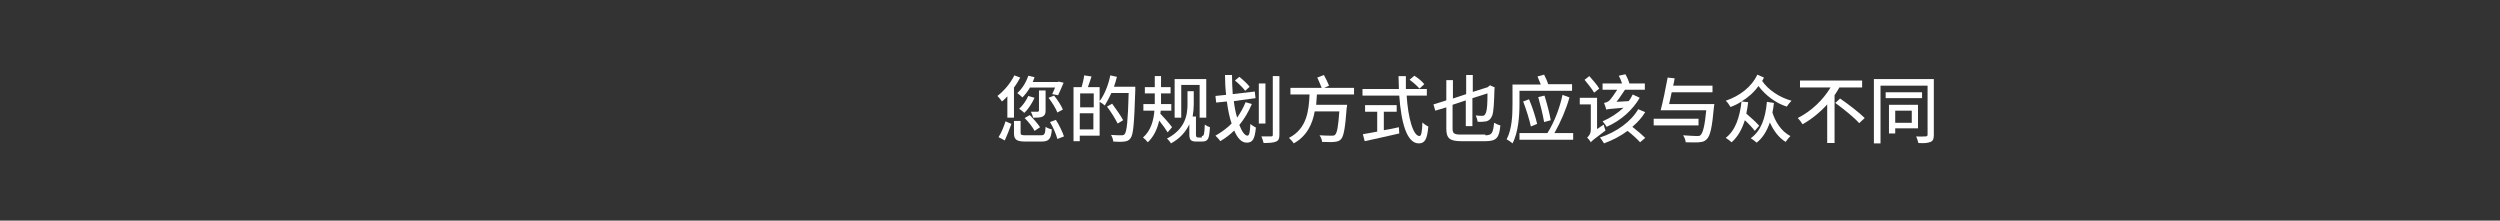 <svg enable-background="new 0 0 680 60" viewBox="0 0 680 60" xmlns="http://www.w3.org/2000/svg"><rect x="0" y="0" width="680" height="60" fill="#333333" stroke="none"/><g fill="#fff"><path d="m274.2 26c-.6.6-1.1 1.2-1.7 1.6-.2-.4-.8-1.1-1.2-1.5 1.8-1.4 3.6-3.5 4.6-5.6l1.6.6c-.5.9-1 1.8-1.7 2.7v8.2h-1.8v-6zm-2.6 11.3c.8-1.2 1.5-3 1.9-4.3l1.6.7c-.5 1.4-1.2 3.2-1.8 4.5zm11.5-.5c1 0 1.2-.3 1.3-2.3.4.3 1.2.6 1.7.7-.2 2.6-.8 3.3-2.8 3.3h-4.3c-2.5 0-3.2-.5-3.2-2.3v-3.3h1.8v3.2c0 .6.2.7 1.5.7zm-3-12.9c-.6 1-1.3 1.9-2 2.6-.3-.3-1-.9-1.4-1.2 1.3-1.1 2.4-2.9 3-4.7l1.7.4c-.2.5-.3.9-.5 1.3h6.8l.3-.1 1.3.3c-.5 1.2-1.1 2.6-1.5 3.4l-1.6-.3c.2-.5.5-1.1.8-1.8h-6.9zm1.3 2.7c-.7 1.5-1.7 3.1-2.8 4.1-.3-.3-1-.9-1.4-1.1 1-.9 1.9-2.2 2.5-3.5zm0 9c-.5-1-1.6-2.4-2.7-3.5l1.4-.8c1 1 2.2 2.4 2.8 3.3zm3-5.5c0 .8-.2 1.3-.8 1.6s-1.4.3-2.6.3c-.1-.5-.4-1.2-.6-1.6h1.9s.3-.1.3-.3v-5.5h1.8zm2.3-4.1c1 1.2 2 2.8 2.4 3.8l-1.5.8c-.4-1.1-1.4-2.7-2.4-4zm.5 6.6c.9 1.4 1.8 3.3 2.2 4.5l-1.8.7c-.3-1.2-1.1-3.1-2-4.6z"/><path d="m308.8 23.6v.9c-.3 9-.5 12.1-1.3 13.1-.5.7-1 .8-1.7.9s-1.9.1-3 0c0-.5-.3-1.3-.6-1.8 1.3.1 2.4.1 2.9.1.4 0 .6-.1.8-.3.6-.7.9-3.7 1.1-11.2h-4.7c-.6 1.3-1.2 2.4-1.8 3.4-.3-.3-1-.8-1.4-1v9.2h-5.4v1.5h-1.7v-14.7h2.2c.3-1 .6-2.3.7-3.2l2 .3c-.3 1-.7 2.1-1 2.9h3.2v3.8c1.3-1.7 2.4-4.4 2.9-7l1.8.4c-.2.9-.5 1.8-.8 2.7zm-15 1.8v3.8h3.7v-3.8zm3.6 9.8v-4.4h-3.7v4.4zm6.6-1.6c-.6-1.2-1.8-3.2-2.9-4.6l1.4-.8c1 1.4 2.4 3.3 3 4.5z"/><path d="m317.6 36c-.5-.8-1.4-2.1-2.3-3.2-.5 2.2-1.4 4.3-3.1 5.9-.3-.4-.9-1-1.3-1.3 2.2-1.9 2.9-4.8 3.1-7.3h-3v-1.8h3.1c0-.4 0-.8 0-1.2v-1.7h-2.7v-1.7h2.7v-3h1.7v3h2.6v1.7h-2.6v1.7 1.2h2.8v1.8h-2.9c0 .3 0 .5-.1.8.8.8 2.8 3.1 3.2 3.7zm9.3 1c.6 0 .7-.5.8-3.1.4.3 1 .6 1.4.7-.2 3.1-.4 3.9-2.2 3.9h-1.5c-1.4 0-1.9-.4-1.9-1.9v-2.8c-.9 1.9-2.4 3.8-5 5.2-.2-.4-.8-1.1-1.1-1.3 5-2.6 5.6-6.4 5.6-9.4v-3.5h1.7v3.6c0 1-.1 2.1-.3 3.3h.9v5c0 .5.2.7.6.7h1zm-5.7-5h-1.7v-10.5h8.6v10.5h-1.8v-8.9h-5v8.9z"/><path d="m335.6 27.5c.2 1.7.5 3.2.9 4.5.9-1.3 1.7-2.7 2.3-4.2l1.7.5c-.9 2.1-2 4-3.4 5.7.7 1.8 1.5 2.9 2.2 2.9.5 0 .7-.9.8-3.2.4.4 1.1.8 1.5 1-.3 3.2-.9 4.1-2.5 4.1-1.4 0-2.5-1.2-3.4-3.3-1.1 1.1-2.4 2.1-3.8 2.9-.2-.4-.9-1.1-1.3-1.5 1.6-.9 3.1-2 4.4-3.3-.6-1.7-1-3.8-1.3-6l-2.9.3-.2-1.8 2.9-.3c-.2-1.7-.3-3.6-.3-5.4h1.9c0 1.8.1 3.5.2 5.2l6-.7.2 1.8zm3.1-2.8c-.6-.8-1.8-2-2.8-2.8l1.2-1c1 .8 2.2 1.9 2.8 2.7zm5.5 8.9h-1.8v-10.9h1.8zm3.8-12.9v15.9c0 1.1-.2 1.6-.9 1.9s-1.7.4-3.4.4c-.1-.5-.4-1.3-.6-1.8h2.6c.4 0 .5-.1.5-.5v-15.9z"/><path d="m358.2 25.7c-.1.9-.1 1.9-.2 2.8h8.4s0 .6-.1.8c-.4 5.5-.8 7.7-1.5 8.5-.5.6-1 .7-1.9.8-.7.1-2 0-3.3 0 0-.5-.3-1.3-.7-1.8 1.4.1 2.7.1 3.3.1.4 0 .7 0 .9-.2.6-.5.9-2.3 1.2-6.4h-6.7c-.6 3.4-2.1 6.7-5.7 8.7-.3-.5-.9-1.1-1.3-1.5 4.9-2.5 5.4-7.4 5.6-11.8h-5.2v-1.8h8.5c-.3-.8-.8-1.9-1.2-2.8l1.8-.7c.5.9 1.1 2.1 1.4 2.9l-1.3.6h8.1v1.8z"/><path d="m382.6 25.9c.4 6.3 1.8 11.1 3.5 11.1.5 0 .7-1.1.8-3.7.4.4 1.1.9 1.6 1.1-.3 3.6-1 4.6-2.6 4.6-3.3 0-4.8-5.8-5.3-13h-10v-1.8h9.9c0-1.1-.1-2.3-.1-3.5h2v3.5h5.7v1.8h-5.5zm-6.1 9.5c1.3-.2 2.7-.5 4-.8l.1 1.7c-3.3.8-6.8 1.5-9.4 2.1l-.5-1.9c1.1-.2 2.4-.4 3.9-.7v-5.4h-3.3v-1.8h8.6v1.8h-3.5v5zm8.2-14.8c1 .6 2.2 1.6 2.7 2.3l-1.3 1.2c-.6-.7-1.7-1.7-2.7-2.4z"/><path d="m404 36.8c1.8 0 2.1-.6 2.4-3.4.5.3 1.2.6 1.7.7-.3 3.3-1 4.3-4 4.3h-6.6c-3.1 0-4.1-.7-4.1-3.4v-5.8l-3 .9-.5-1.7 3.5-1.1v-5.5h1.8v5l3.6-1.2v-5.2h1.8v4.6l4.1-1.3.2-.2.4-.3 1.3.6-.1.3c-.1 3.7-.2 6.1-.6 7.3-.4 1-.9 1.4-1.6 1.6-.6.1-1.6.2-2.4.1 0-.4-.3-1.3-.5-1.7.6.1 1.5.1 1.8.1.4 0 .7-.1 1-.9s.4-2.5.4-5.2l-4.1 1.3v7.6h-1.8v-7l-3.6 1.2v6.4c0 1.4.4 1.7 2.3 1.7h6.6z"/><path d="m413.3 24.7v3.6c0 3.1-.3 7.7-1.9 10.7-.3-.3-1.2-.9-1.6-1.1 1.5-2.8 1.6-6.8 1.6-9.6v-5.3h7.7c-.3-.7-.6-1.5-.9-2.2l1.8-.5c.4.8.9 1.9 1.1 2.6h6.5v1.8zm14.6 11.6v1.7h-14.6v-1.8h7.6c1.9-3 3.4-7 4.1-10.4l1.9.7c-.9 3.2-2.4 6.7-4.1 9.7h5.1zm-11.5-1.9c-.4-1.9-1.3-4.7-2.1-6.8l1.6-.6c.9 2.1 1.8 4.9 2.2 6.7zm3.6-1.2c-.3-1.8-1-4.7-1.6-6.8l1.7-.4c.7 2.2 1.4 4.9 1.7 6.7z"/><path d="m436.2 33.9c.1.5.4 1.3.5 1.6-3.2 2.4-3.7 2.8-4 3.2-.2-.4-.7-1-1-1.3.4-.3 1-1 1-2.1v-6.9h-3v-1.8h4.7v8.5zm-2.6-8.7c-.5-.9-1.7-2.4-2.6-3.5l1.3-1c.9 1 2.2 2.5 2.7 3.4zm13.9 5.3c-.9 1.5-2.1 2.8-3.5 4 1.3 1 2.7 2.2 3.5 3l-1.4 1.2c-.7-.8-2.1-2.1-3.4-3.1-1.9 1.4-4 2.5-6.4 3.4-.3-.5-.8-1.2-1.1-1.6 4.6-1.5 8.5-4.4 10.4-7.7zm-1.5-3.9c-1.9 3.3-5.1 6.2-9 7.9-.2-.4-.7-1.1-1.1-1.5 2.1-.9 4.1-2.2 5.7-3.7-3.7.3-4.3.4-4.7.5-.1-.4-.4-1.4-.6-1.8.5-.1 1.1-.3 1.5-.7s1.4-1.8 2.1-2.9h-4v-1.7h5.3c-.2-.6-.5-1.4-.9-2.1l1.8-.4c.5.8.9 1.8 1.1 2.5h4.2v1.7h-5.4c-.7 1-1.5 2.3-2.3 3.3l3.3-.2c.5-.6.8-1.2 1.1-1.8z"/><path d="m462 34.1h-12.2v-1.8h12.2zm4.3-6s0 .6-.1.9c-.5 5.6-1 8-2 8.9-.6.6-1.1.7-2.1.8-.8.1-2.2 0-3.6 0 0-.5-.3-1.3-.7-1.9 1.5.1 3.1.2 3.7.2.5 0 .8 0 1-.2.7-.6 1.2-2.6 1.6-6.8h-12.4c.6-2.3 1.4-6.1 1.9-8.9l1.9.2c-.1.6-.2 1.3-.4 2h10.7v1.8h-11.1c-.2 1.1-.5 2.2-.7 3.2h12.3z"/><path d="m479.8 21.1c-.2.3-.3.7-.5.9 1.6 2.4 4.7 4.5 8 5.4-.4.4-1 1.1-1.3 1.6-3.1-1-5.8-3.1-7.7-5.6-1.2 1.7-2.8 3.1-4.6 4.2l1.8.2c-.1 1.1-.3 2.1-.5 3.1 1.3 1.1 2.7 2.4 3.5 3.3l-1.2 1.4c-.6-.8-1.6-1.9-2.7-2.9-.8 2.5-1.9 4.5-3.6 6-.3-.3-1.1-.9-1.6-1.2 2.6-2 3.8-5.5 4.3-9.9-.9.6-1.9 1.1-3 1.5-.3-.5-.8-1.3-1.3-1.7 3.8-1.3 7-3.7 8.6-7.1zm2.7 6.9c-.1.9-.2 1.8-.4 2.6.7 2.3 2.3 5.1 4.9 6.4-.4.4-1 1.1-1.3 1.6-2-1.2-3.4-3.3-4.3-5.3-.8 2.3-1.9 4.2-3.6 5.5-.3-.3-1.1-.9-1.6-1.2 2.8-2 4-5.4 4.4-9.9z"/><path d="m500.3 23.8c-.4.7-.8 1.4-1.3 2.1v13h-2v-10.5c-1.9 2.1-4.2 4-6.7 5.4-.3-.5-.9-1.3-1.3-1.7 3.8-1.9 7-5.1 8.9-8.3h-8.3v-1.9h16.9v1.9zm.2 3c2.2 1.5 5.2 3.8 6.7 5.3l-1.5 1.4c-1.3-1.5-4.3-3.9-6.5-5.5z"/><path d="m526 36.7c0 1.1-.2 1.6-.9 1.9s-1.7.4-3.3.3c-.1-.5-.4-1.3-.6-1.8 1.1.1 2.3 0 2.6 0s.5-.1.5-.5v-13.3h-12.8v15.7h-1.8v-17.5h16.3zm-3.2-10h-9.9v-1.6h9.9zm-7.3 8.2v1.4h-1.7v-7.8h7.9v6.4zm0-4.8v3.3h4.5v-3.3z"/></g></svg>